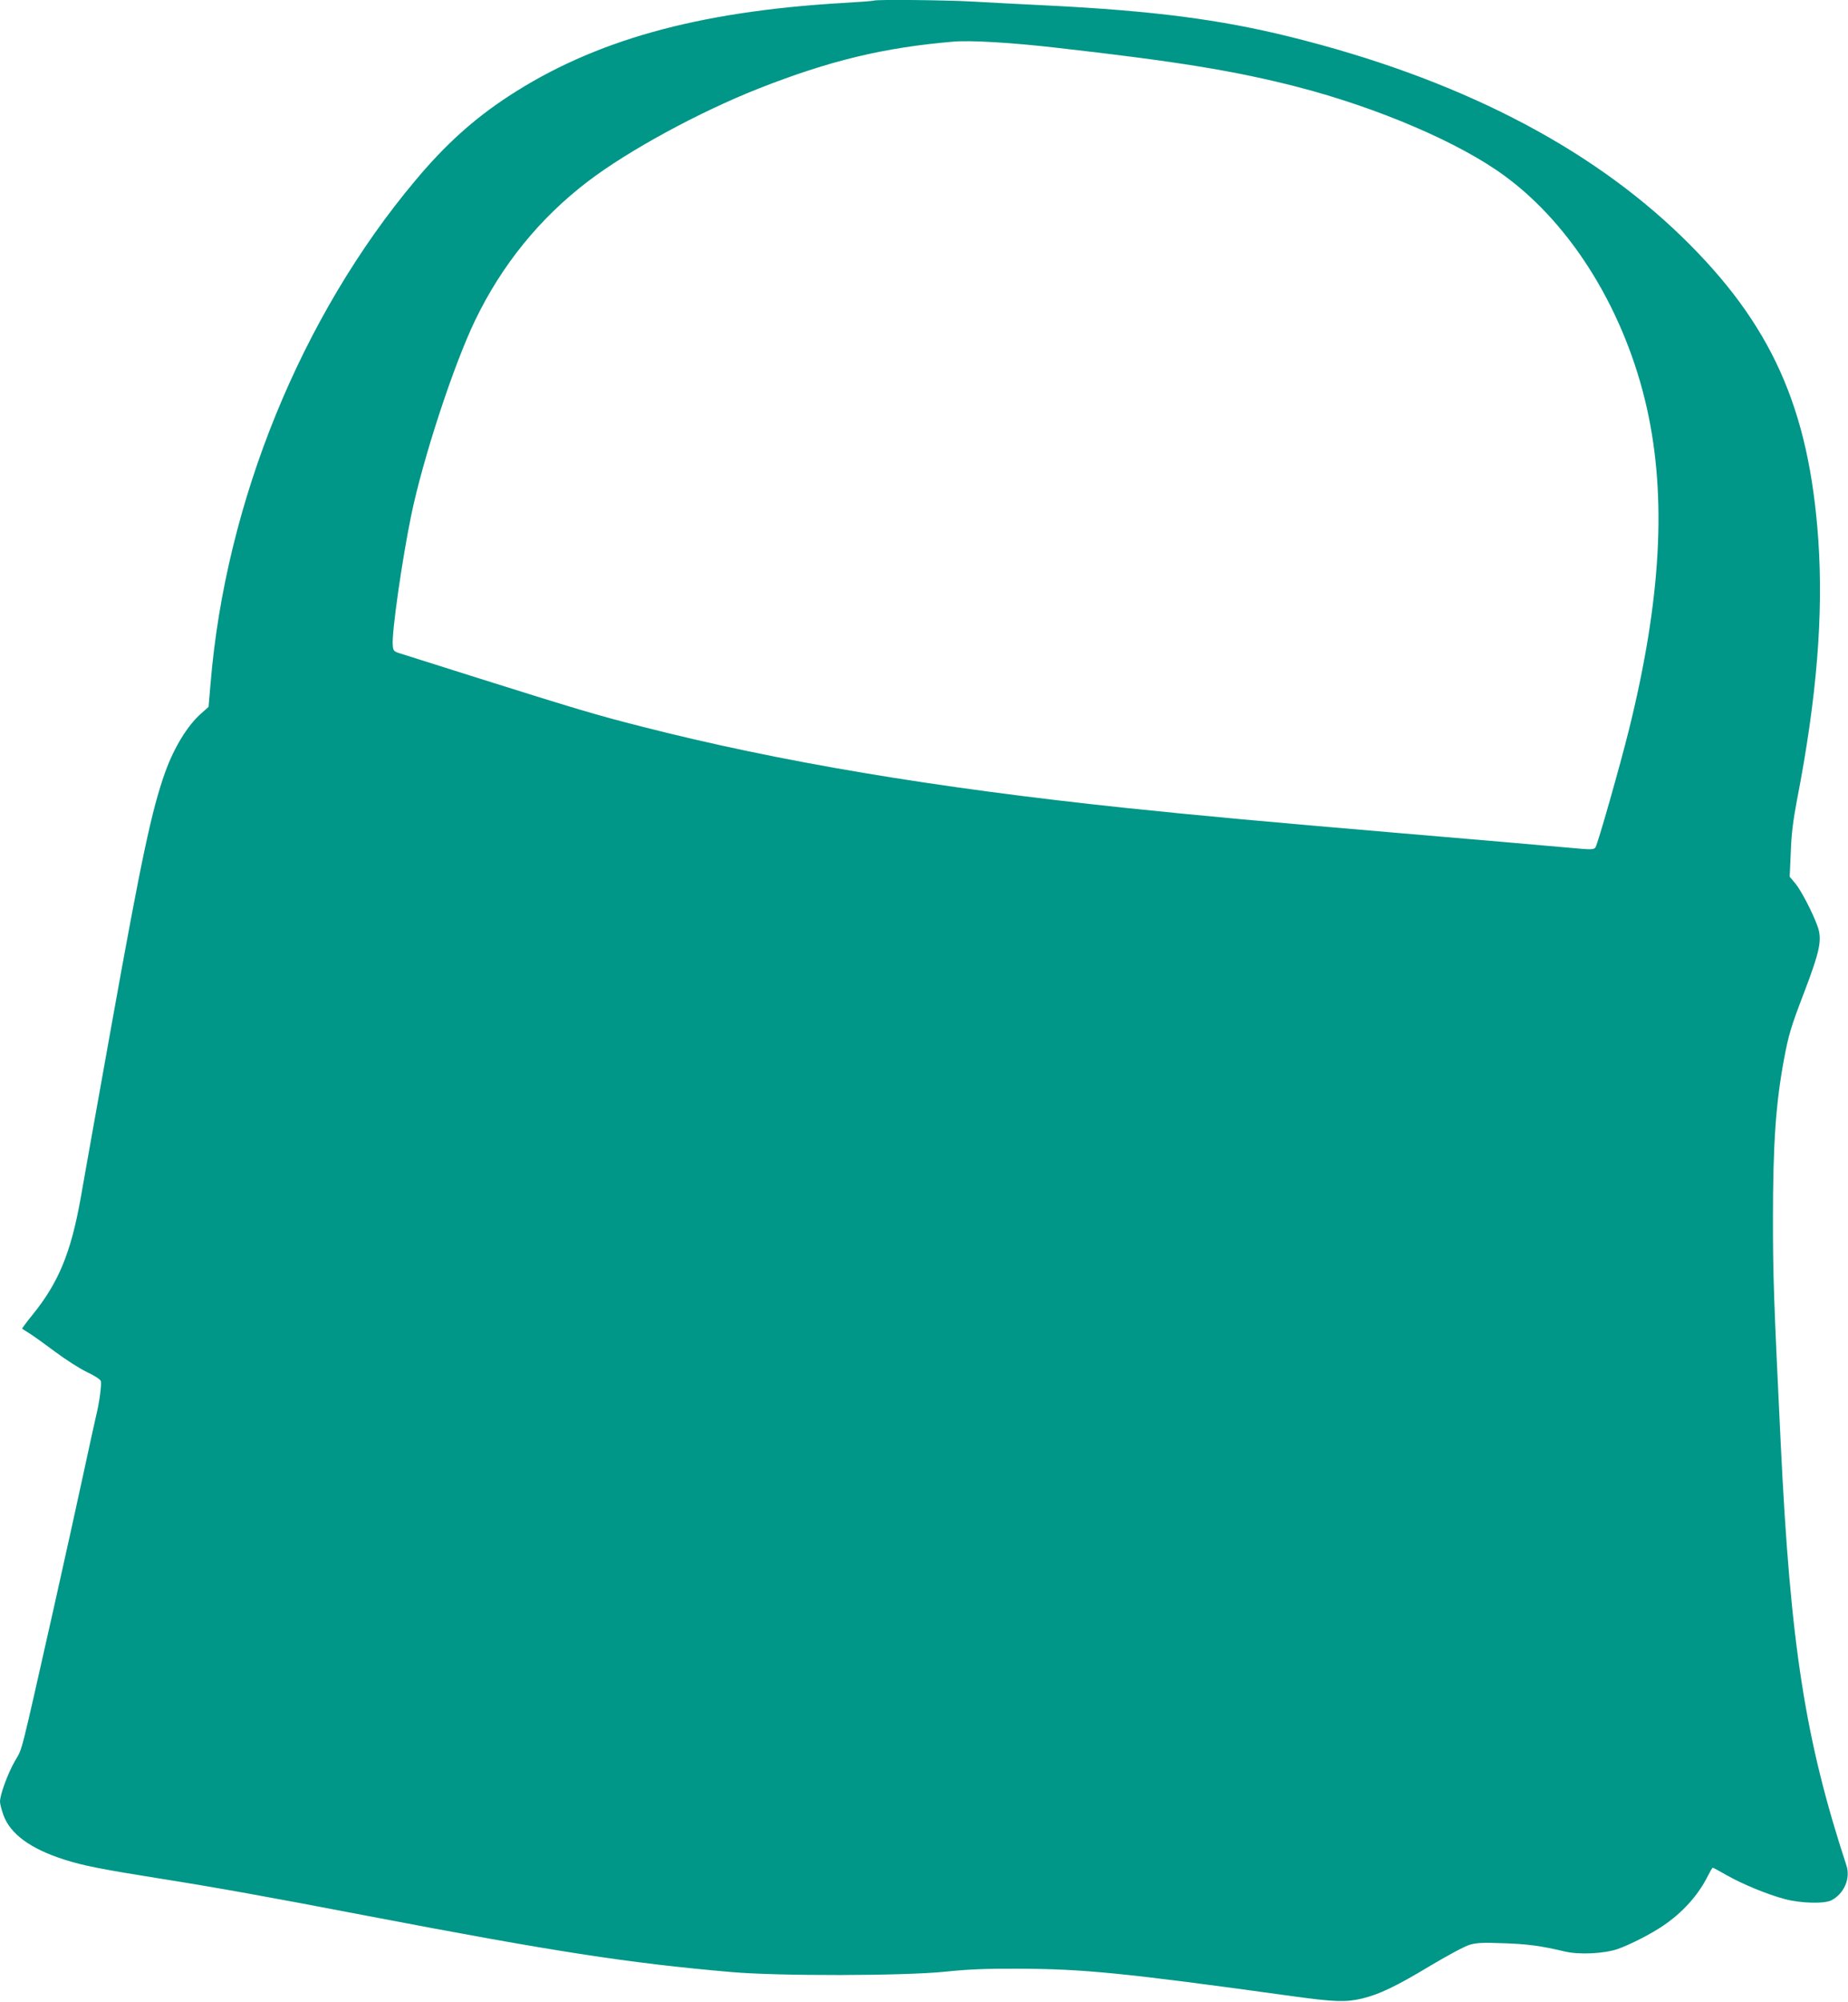 <?xml version="1.0" standalone="no"?>
<!DOCTYPE svg PUBLIC "-//W3C//DTD SVG 20010904//EN"
 "http://www.w3.org/TR/2001/REC-SVG-20010904/DTD/svg10.dtd">
<svg version="1.0" xmlns="http://www.w3.org/2000/svg"
 width="1182pt" height="1280pt" viewBox="0 0 1182 1280"
 preserveAspectRatio="xMidYMid meet">
<g transform="translate(0,1280) scale(0.1,-0.1)"
fill="#009688" stroke="none">
<path d="M5589 12796 c-2 -2 -92 -9 -199 -15 -933 -55 -1593 -240 -2140 -598
-221 -145 -403 -309 -591 -534 -732 -870 -1216 -2057 -1312 -3216 l-13 -152
-47 -42 c-87 -76 -174 -218 -231 -377 -85 -238 -151 -547 -342 -1612 -96 -536
-186 -1038 -199 -1115 -62 -345 -141 -535 -305 -738 -40 -49 -70 -90 -68 -91
1 -2 22 -15 46 -30 24 -15 98 -68 165 -118 67 -50 159 -109 204 -130 47 -22
84 -46 88 -57 6 -21 -10 -142 -30 -221 -7 -30 -43 -192 -79 -360 -36 -168
-122 -557 -191 -865 -221 -980 -199 -895 -249 -982 -46 -80 -96 -216 -96 -261
0 -14 10 -52 22 -86 44 -121 173 -215 388 -284 122 -39 233 -61 616 -122 359
-57 682 -115 1334 -240 1176 -225 1657 -300 2315 -357 304 -27 1107 -25 1370
2 142 15 259 20 460 19 425 -1 672 -25 1765 -176 262 -36 337 -39 440 -15 110
26 221 79 440 211 109 65 219 124 250 133 44 13 85 15 215 10 155 -5 243 -17
390 -52 93 -23 254 -15 342 15 77 27 217 98 292 150 124 84 223 194 285 318
14 28 28 52 31 52 3 0 43 -22 89 -48 98 -56 262 -124 373 -153 100 -27 254
-31 298 -7 81 43 122 140 95 222 -264 805 -358 1408 -420 2691 -45 931 -50
1075 -50 1440 0 481 18 741 71 1025 29 154 44 205 126 419 104 272 119 344 88
430 -29 82 -105 229 -141 272 l-37 44 7 157 c4 117 15 203 40 335 127 655 169
1181 136 1663 -59 843 -301 1381 -871 1935 -604 587 -1447 1017 -2509 1280
-449 111 -873 166 -1550 200 -162 8 -378 19 -480 25 -178 10 -622 14 -631 6z
m1166 -301 c770 -87 1146 -148 1545 -251 514 -133 1038 -357 1326 -570 433
-318 770 -870 908 -1485 127 -570 91 -1222 -115 -2054 -57 -230 -200 -732
-214 -752 -11 -15 -24 -16 -151 -4 -256 23 -575 50 -1114 96 -847 72 -1271
111 -1740 160 -1224 129 -2216 295 -3095 520 -288 73 -418 112 -1050 311 -253
80 -478 151 -500 158 -37 12 -40 16 -43 52 -7 79 59 542 118 829 75 363 270
958 408 1245 171 356 415 656 722 890 261 199 711 443 1090 593 457 180 802
263 1250 301 107 9 367 -6 655 -39z"/>
</g>
</svg>
